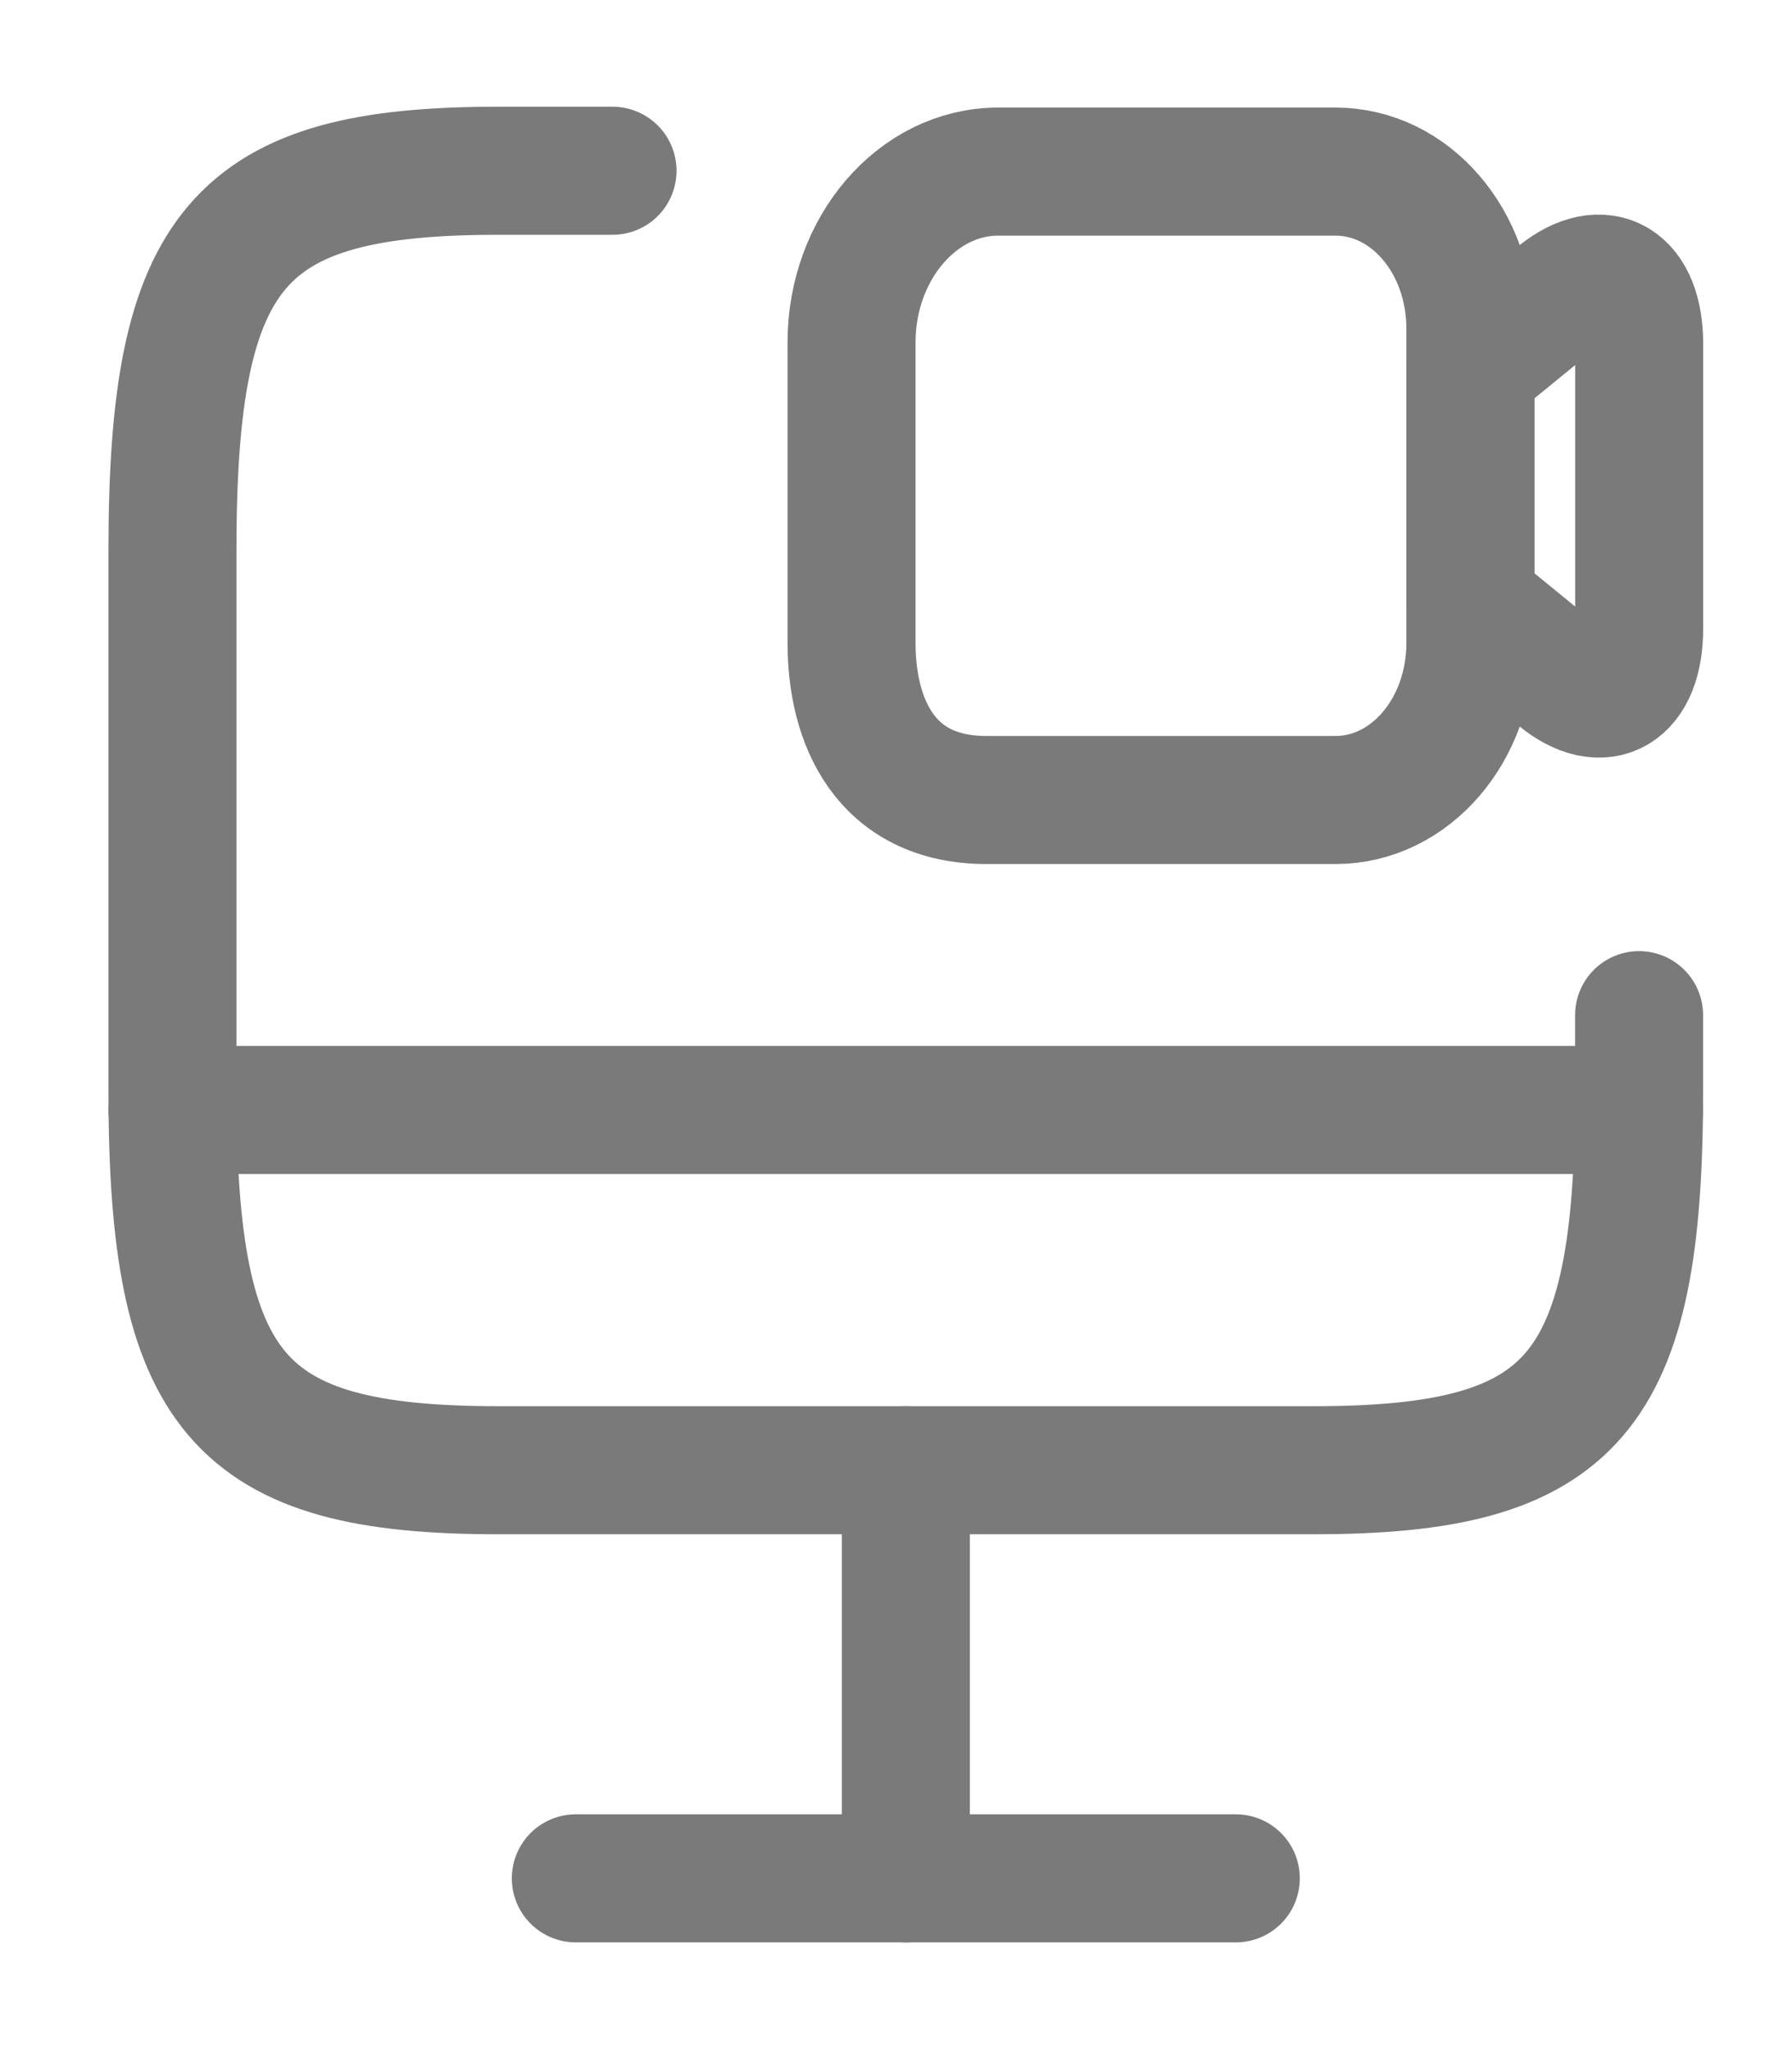 <svg width="21" height="24" viewBox="0 0 21 24" fill="none" xmlns="http://www.w3.org/2000/svg">
<g opacity="0.56">
<path d="M19.208 11.89V12.78C19.208 16.34 18.444 17.22 15.393 17.22H5.837C2.786 17.22 2.021 16.33 2.021 12.78V6.44C2.021 2.89 2.786 2 5.837 2H7.178" stroke="#121212" stroke-width="1.5" stroke-linecap="round" stroke-linejoin="round"/>
<path d="M10.615 17.22V22" stroke="#121212" stroke-width="1.5" stroke-linecap="round" stroke-linejoin="round"/>
<path d="M2.021 13H19.208" stroke="#121212" stroke-width="1.5" stroke-linecap="round" stroke-linejoin="round"/>
<path d="M6.748 22H14.482" stroke="#121212" stroke-width="1.5" stroke-linecap="round" stroke-linejoin="round"/>
<path d="M15.65 9.37H11.56C10.374 9.37 9.979 8.45 9.979 7.53V4.01C9.979 2.91 10.752 2.01 11.697 2.01H15.65C16.527 2.01 17.231 2.83 17.231 3.85V7.53C17.231 8.55 16.527 9.37 15.65 9.37Z" stroke="#121212" stroke-width="1.5" stroke-linecap="round" stroke-linejoin="round"/>
<path d="M18.272 7.92L17.232 7.07V4.31L18.272 3.46C18.788 3.05 19.209 3.3 19.209 4.03V7.36C19.209 8.09 18.788 8.34 18.272 7.92Z" stroke="#121212" stroke-width="1.5" stroke-linecap="round" stroke-linejoin="round"/>
</g>
</svg>
